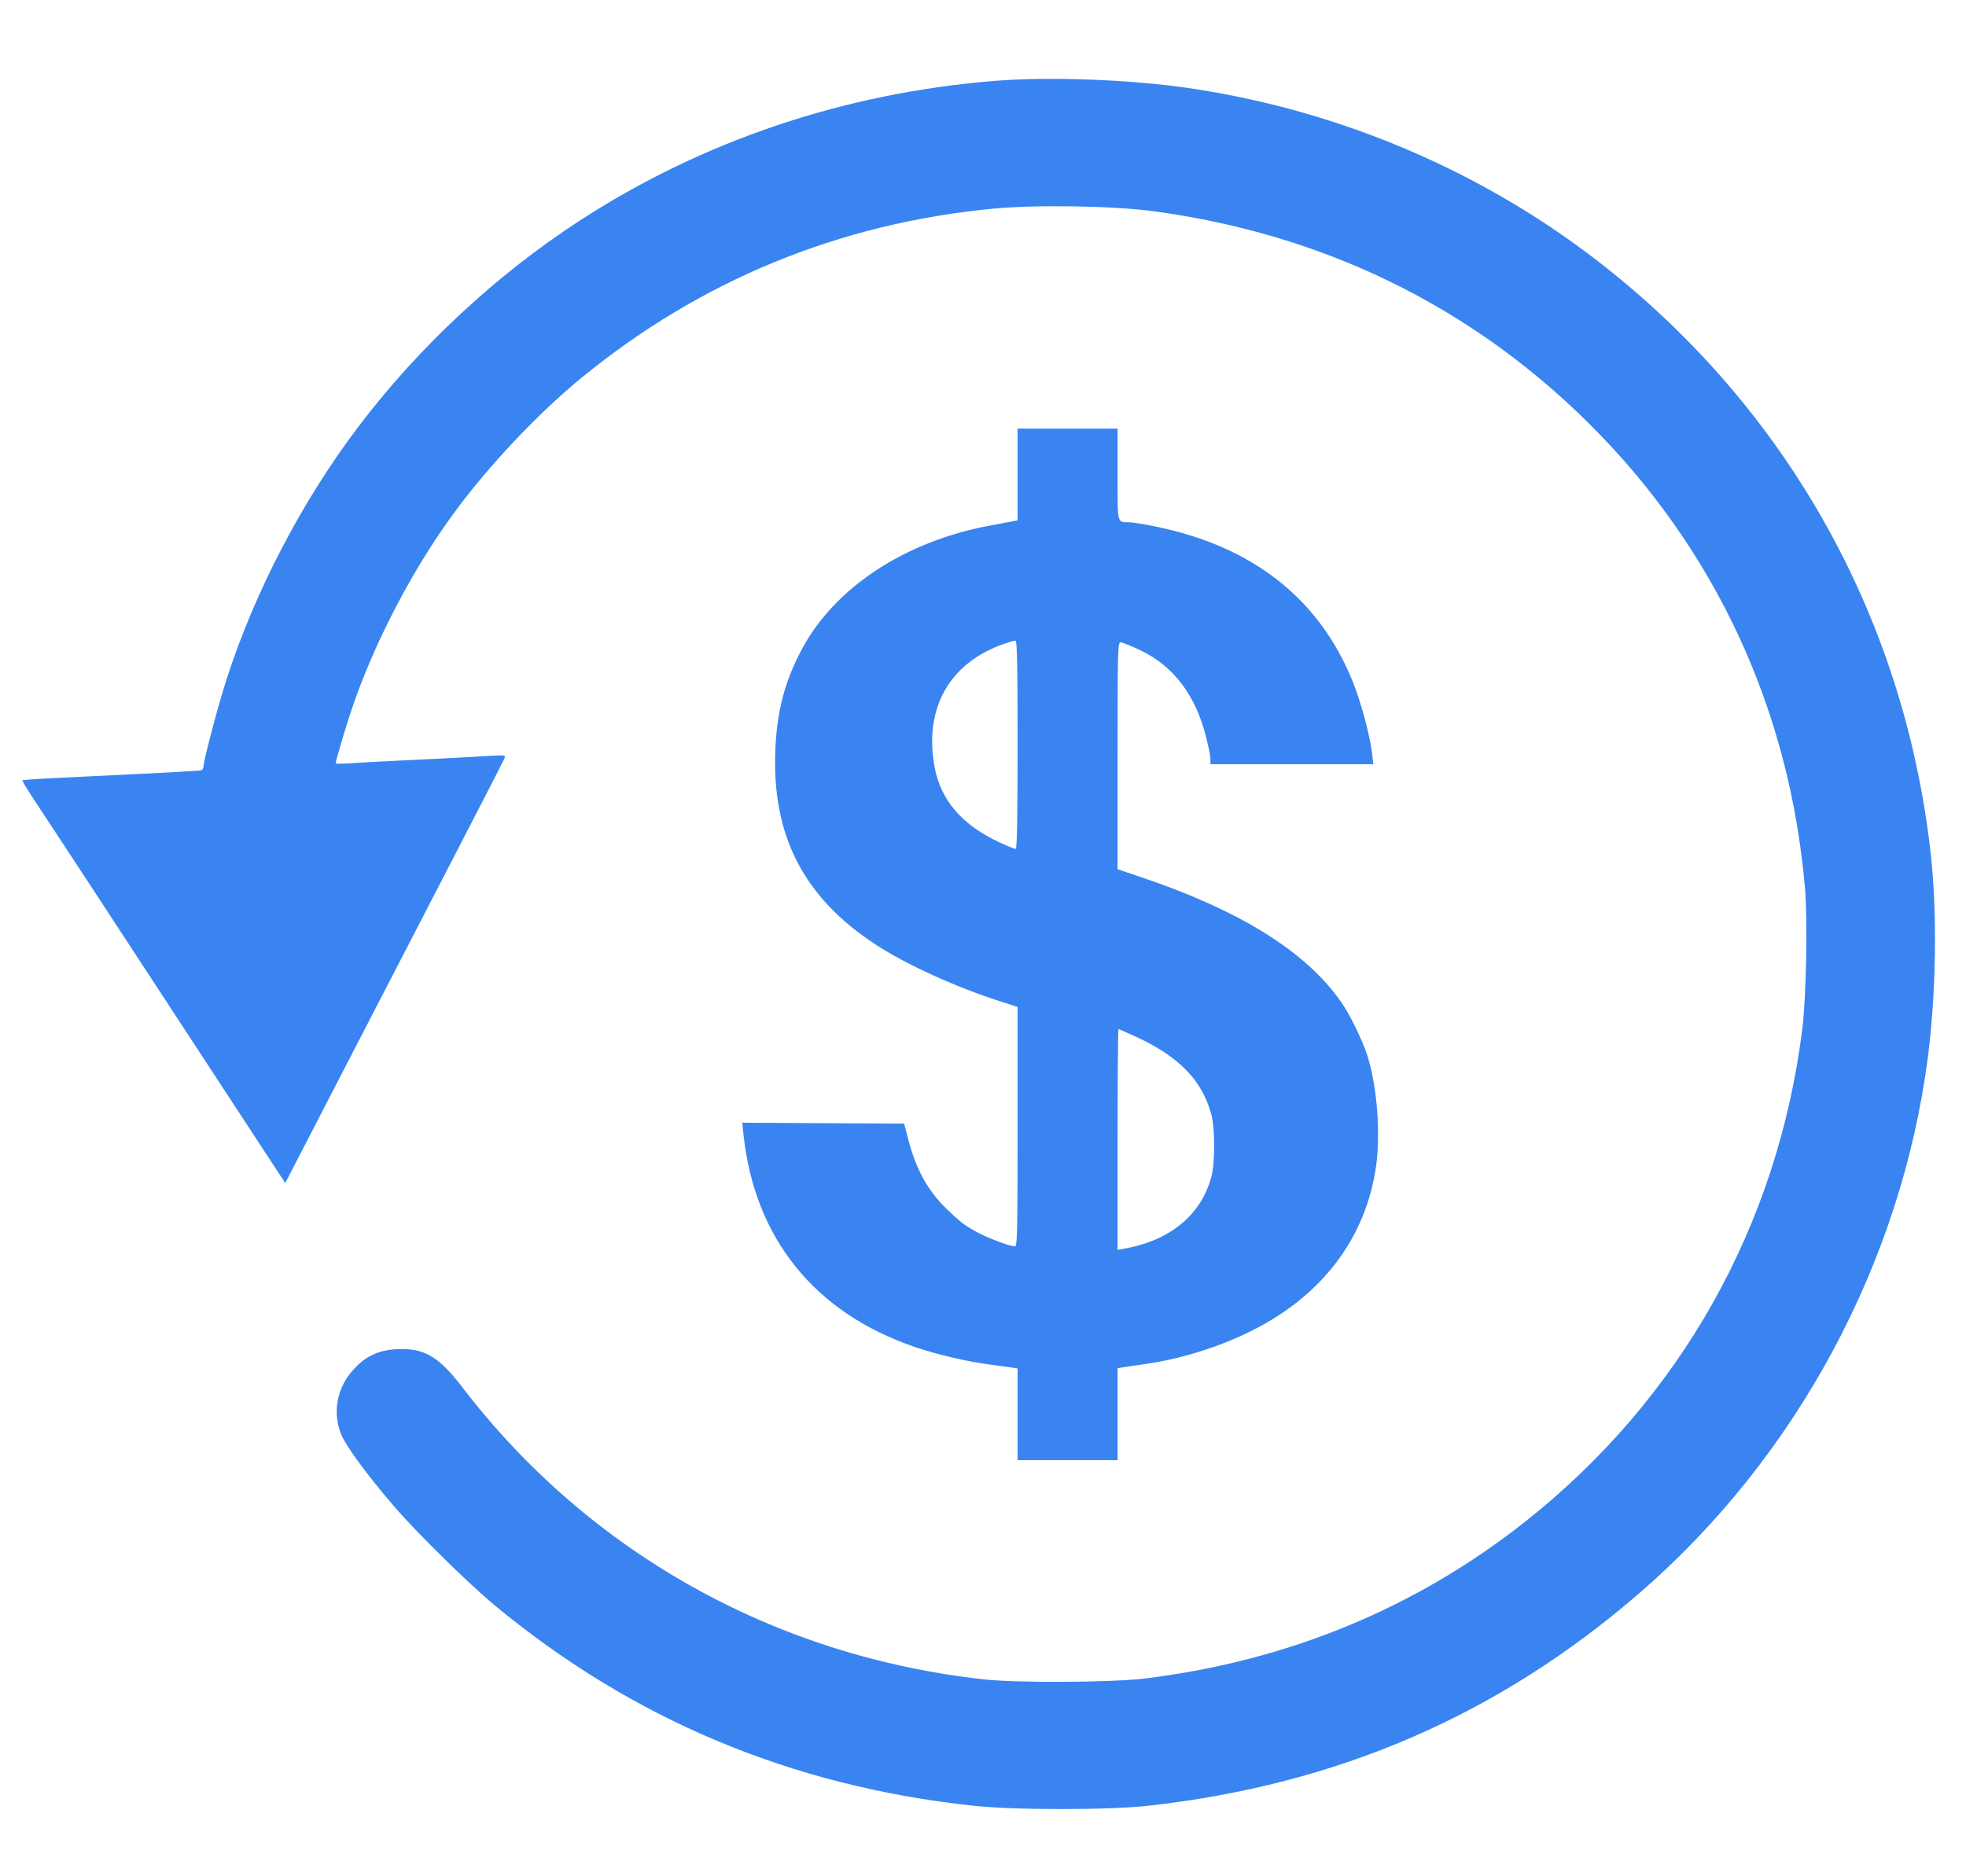 <svg width="22" height="21" viewBox="0 0 22 21" fill="none" xmlns="http://www.w3.org/2000/svg">
<path fill-rule="evenodd" clip-rule="evenodd" d="M11.148 0.904C9.457 1.038 7.865 1.573 6.483 2.472C5.553 3.077 4.689 3.881 4.017 4.767C3.387 5.596 2.856 6.611 2.538 7.594C2.446 7.878 2.278 8.511 2.278 8.574C2.278 8.595 2.266 8.617 2.253 8.621C2.239 8.626 1.936 8.644 1.578 8.661C1.221 8.678 0.778 8.7 0.594 8.709C0.409 8.718 0.255 8.729 0.25 8.734C0.246 8.738 0.316 8.853 0.406 8.989C0.496 9.124 0.77 9.542 1.016 9.917C1.506 10.667 2.731 12.537 3.013 12.968L3.192 13.241L3.726 12.207C4.02 11.638 4.569 10.576 4.946 9.848C5.323 9.119 5.638 8.507 5.646 8.486C5.659 8.451 5.65 8.45 5.462 8.461C5.222 8.476 5.014 8.487 4.465 8.513C4.234 8.524 3.98 8.538 3.901 8.544C3.821 8.55 3.756 8.549 3.756 8.543C3.756 8.519 3.858 8.173 3.923 7.976C4.174 7.219 4.608 6.382 5.087 5.732C5.47 5.211 6.024 4.624 6.503 4.232C7.839 3.136 9.397 2.497 11.127 2.334C11.598 2.29 12.457 2.304 12.9 2.363C14.796 2.617 16.444 3.417 17.769 4.728C19.19 6.133 20.03 7.94 20.199 9.951C20.229 10.312 20.212 11.162 20.168 11.518C19.894 13.716 18.804 15.656 17.072 17.027C15.843 18 14.409 18.591 12.806 18.787C12.441 18.831 11.386 18.837 11.018 18.797C8.669 18.54 6.585 17.373 5.17 15.522C4.907 15.179 4.741 15.083 4.436 15.101C4.234 15.112 4.094 15.178 3.958 15.325C3.77 15.529 3.717 15.808 3.819 16.057C3.873 16.188 4.114 16.516 4.413 16.863C4.663 17.154 5.246 17.727 5.534 17.966C7.08 19.246 8.855 19.991 10.888 20.21C11.345 20.26 12.403 20.26 12.846 20.211C14.966 19.975 16.762 19.199 18.339 17.836C20.101 16.315 21.274 14.137 21.573 11.835C21.666 11.118 21.679 10.219 21.606 9.561C21.306 6.861 19.943 4.472 17.77 2.839C16.471 1.863 14.906 1.216 13.275 0.982C12.634 0.89 11.743 0.857 11.148 0.904ZM11.387 5.31V5.824L11.342 5.833C11.318 5.838 11.197 5.86 11.074 5.883C10.122 6.061 9.337 6.579 8.97 7.272C8.783 7.625 8.697 7.949 8.677 8.375C8.632 9.344 8.989 10.043 9.799 10.572C10.134 10.792 10.693 11.047 11.182 11.204L11.387 11.27V12.61C11.387 13.795 11.384 13.95 11.357 13.95C11.302 13.95 11.044 13.853 10.93 13.789C10.787 13.71 10.746 13.678 10.592 13.53C10.381 13.326 10.25 13.087 10.161 12.744L10.118 12.576L9.212 12.571L8.306 12.566L8.32 12.699C8.443 13.857 9.116 14.693 10.235 15.075C10.489 15.162 10.829 15.241 11.088 15.274C11.181 15.286 11.287 15.3 11.322 15.306L11.387 15.316V15.829V16.342H11.947H12.506V15.829V15.315L12.551 15.306C12.576 15.301 12.672 15.287 12.766 15.274C13.319 15.201 13.9 14.992 14.322 14.713C14.923 14.316 15.29 13.756 15.395 13.077C15.452 12.706 15.413 12.173 15.302 11.817C15.249 11.649 15.108 11.359 15.01 11.218C14.613 10.647 13.869 10.185 12.741 9.808L12.506 9.729V8.459C12.506 7.275 12.508 7.189 12.54 7.189C12.559 7.189 12.66 7.23 12.765 7.28C13.132 7.456 13.378 7.78 13.495 8.244C13.523 8.351 13.545 8.465 13.545 8.496V8.553H14.456H15.368L15.354 8.435C15.332 8.237 15.228 7.85 15.136 7.625C14.761 6.7 14.019 6.116 12.935 5.894C12.804 5.867 12.667 5.845 12.633 5.845C12.499 5.844 12.506 5.872 12.506 5.308V4.797H11.947H11.387V5.31ZM11.387 8.335C11.387 9.148 11.381 9.502 11.366 9.502C11.354 9.502 11.279 9.472 11.199 9.435C10.767 9.237 10.526 8.96 10.457 8.578C10.34 7.926 10.622 7.424 11.227 7.209C11.288 7.188 11.349 7.17 11.362 7.17C11.382 7.169 11.387 7.415 11.387 8.335ZM12.717 11.606C13.198 11.829 13.454 12.095 13.556 12.477C13.597 12.635 13.597 13.011 13.556 13.169C13.441 13.6 13.091 13.888 12.571 13.977L12.506 13.989V12.753C12.506 12.074 12.511 11.518 12.516 11.518C12.522 11.518 12.612 11.558 12.717 11.606Z" fill="#3984F1"/>
</svg>
